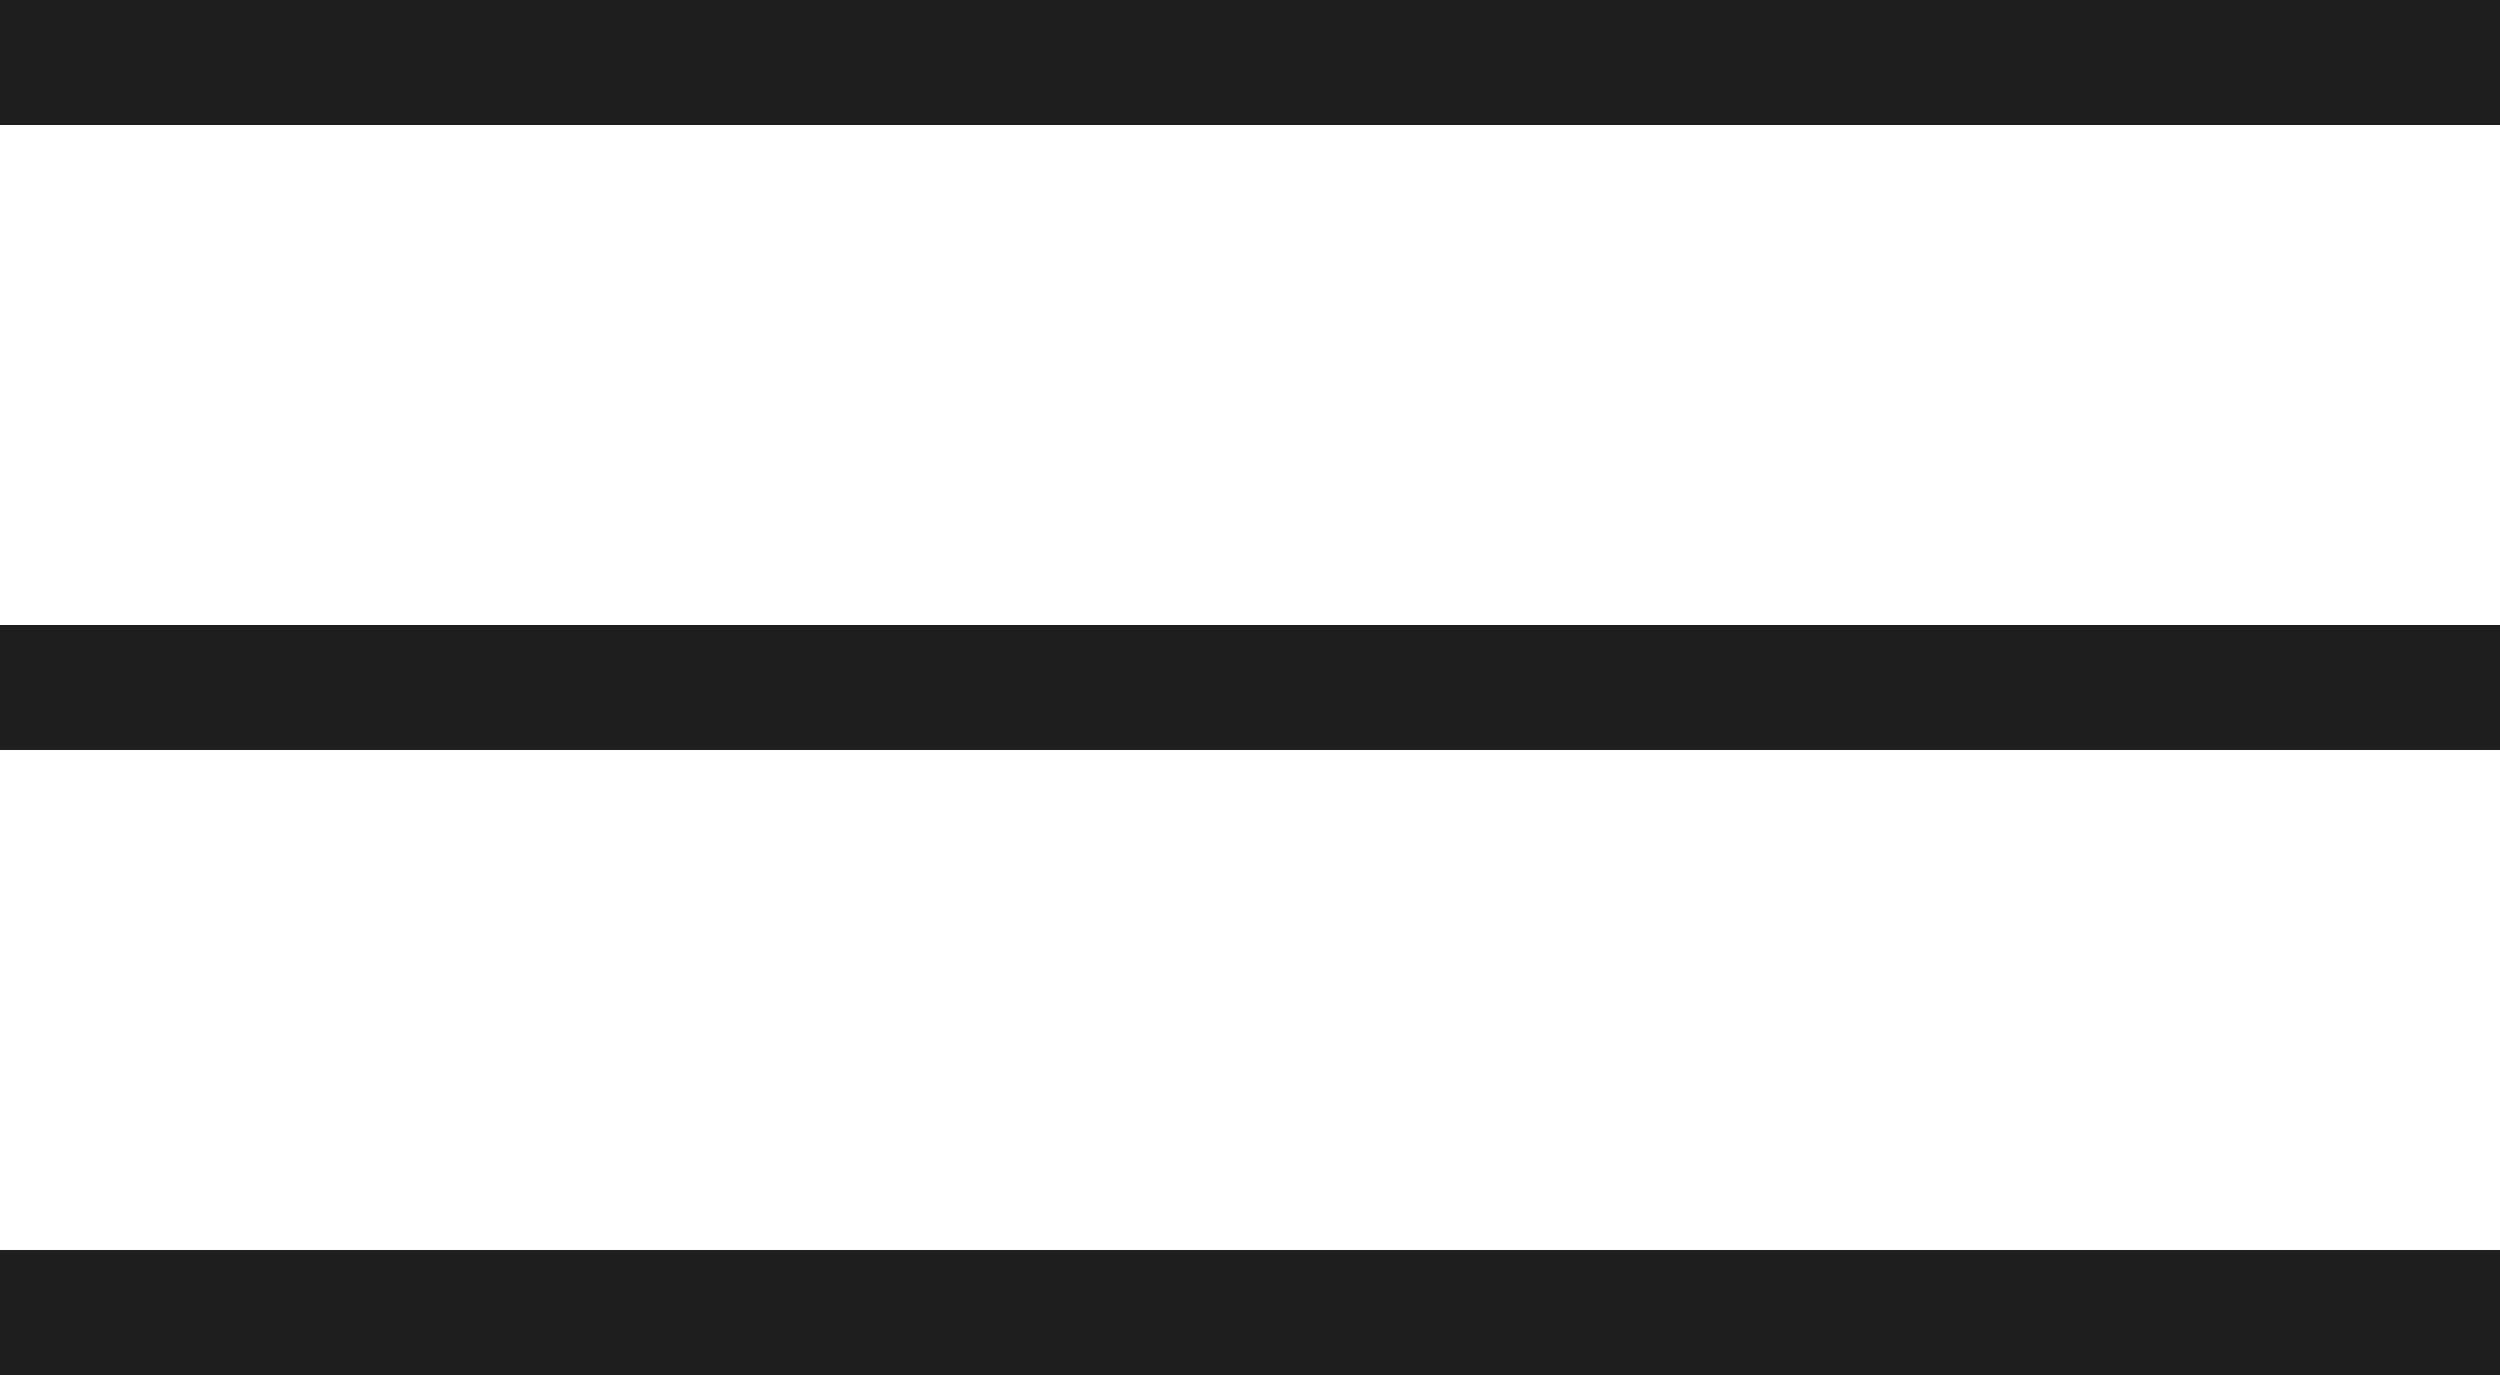<svg width="40" height="22" viewBox="0 0 40 22" fill="none" xmlns="http://www.w3.org/2000/svg">
<rect width="40" height="2" fill="#1E1E1E"/>
<rect y="10" width="40" height="2" fill="#1E1E1E"/>
<rect y="20" width="40" height="2" fill="#1E1E1E"/>
</svg>

